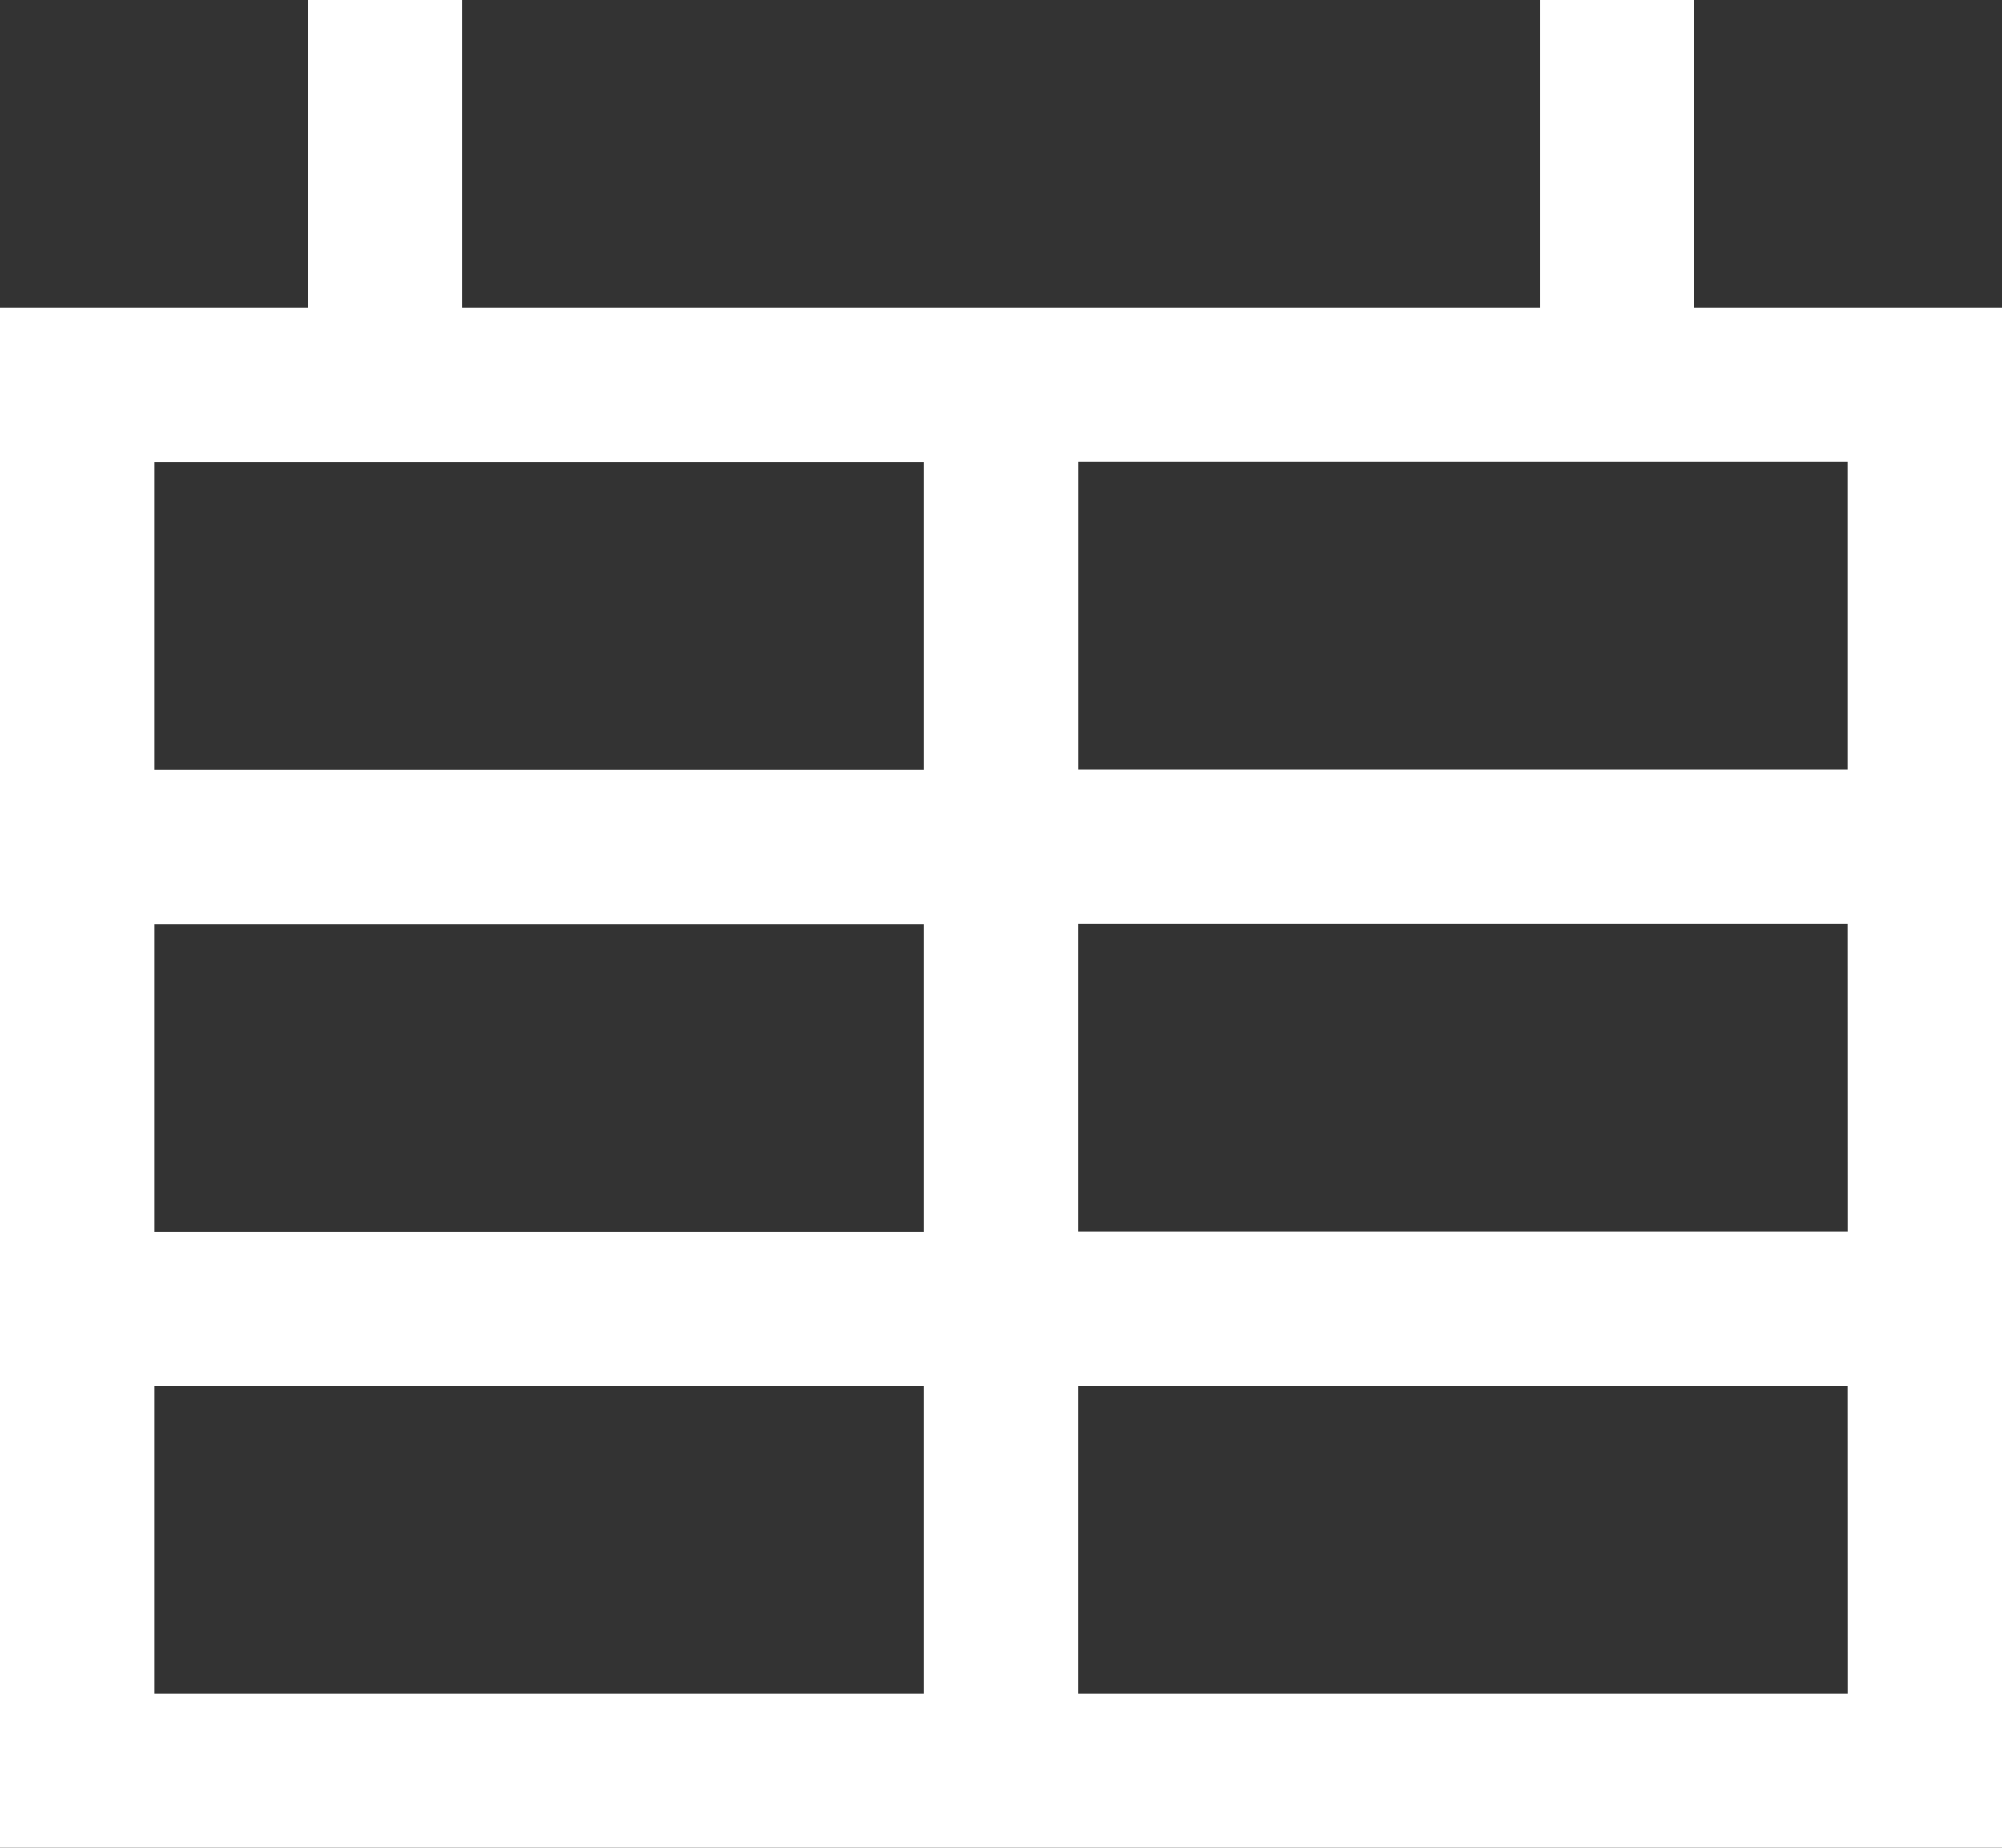 <svg xmlns="http://www.w3.org/2000/svg" viewBox="1968.104 639.708 58.483 53.984">
  <rect x="1968.104" y="639.708" width="58.483" height="53.984" fill="#333333" stroke="none"/>
  <defs>
    <style>
      .cls-1 {
        fill: #fff;
      }
    </style>
  </defs>
  <path id="calend_white" class="cls-1" d="M49.486,9V0h-4.5V9H13.5V0H9V9H0V53.984H58.483V9ZM4.5,13.5H26.992v9H4.5Zm0,13.5H26.992v9H4.5Zm0,22.493v-9H26.992v9Zm49.486,0H31.491v-9H53.984Zm0-13.5H31.491v-9H53.984Zm-22.493-13.5v-9H53.984v9Z" transform="translate(1968.104 639.708)"/>
</svg>
